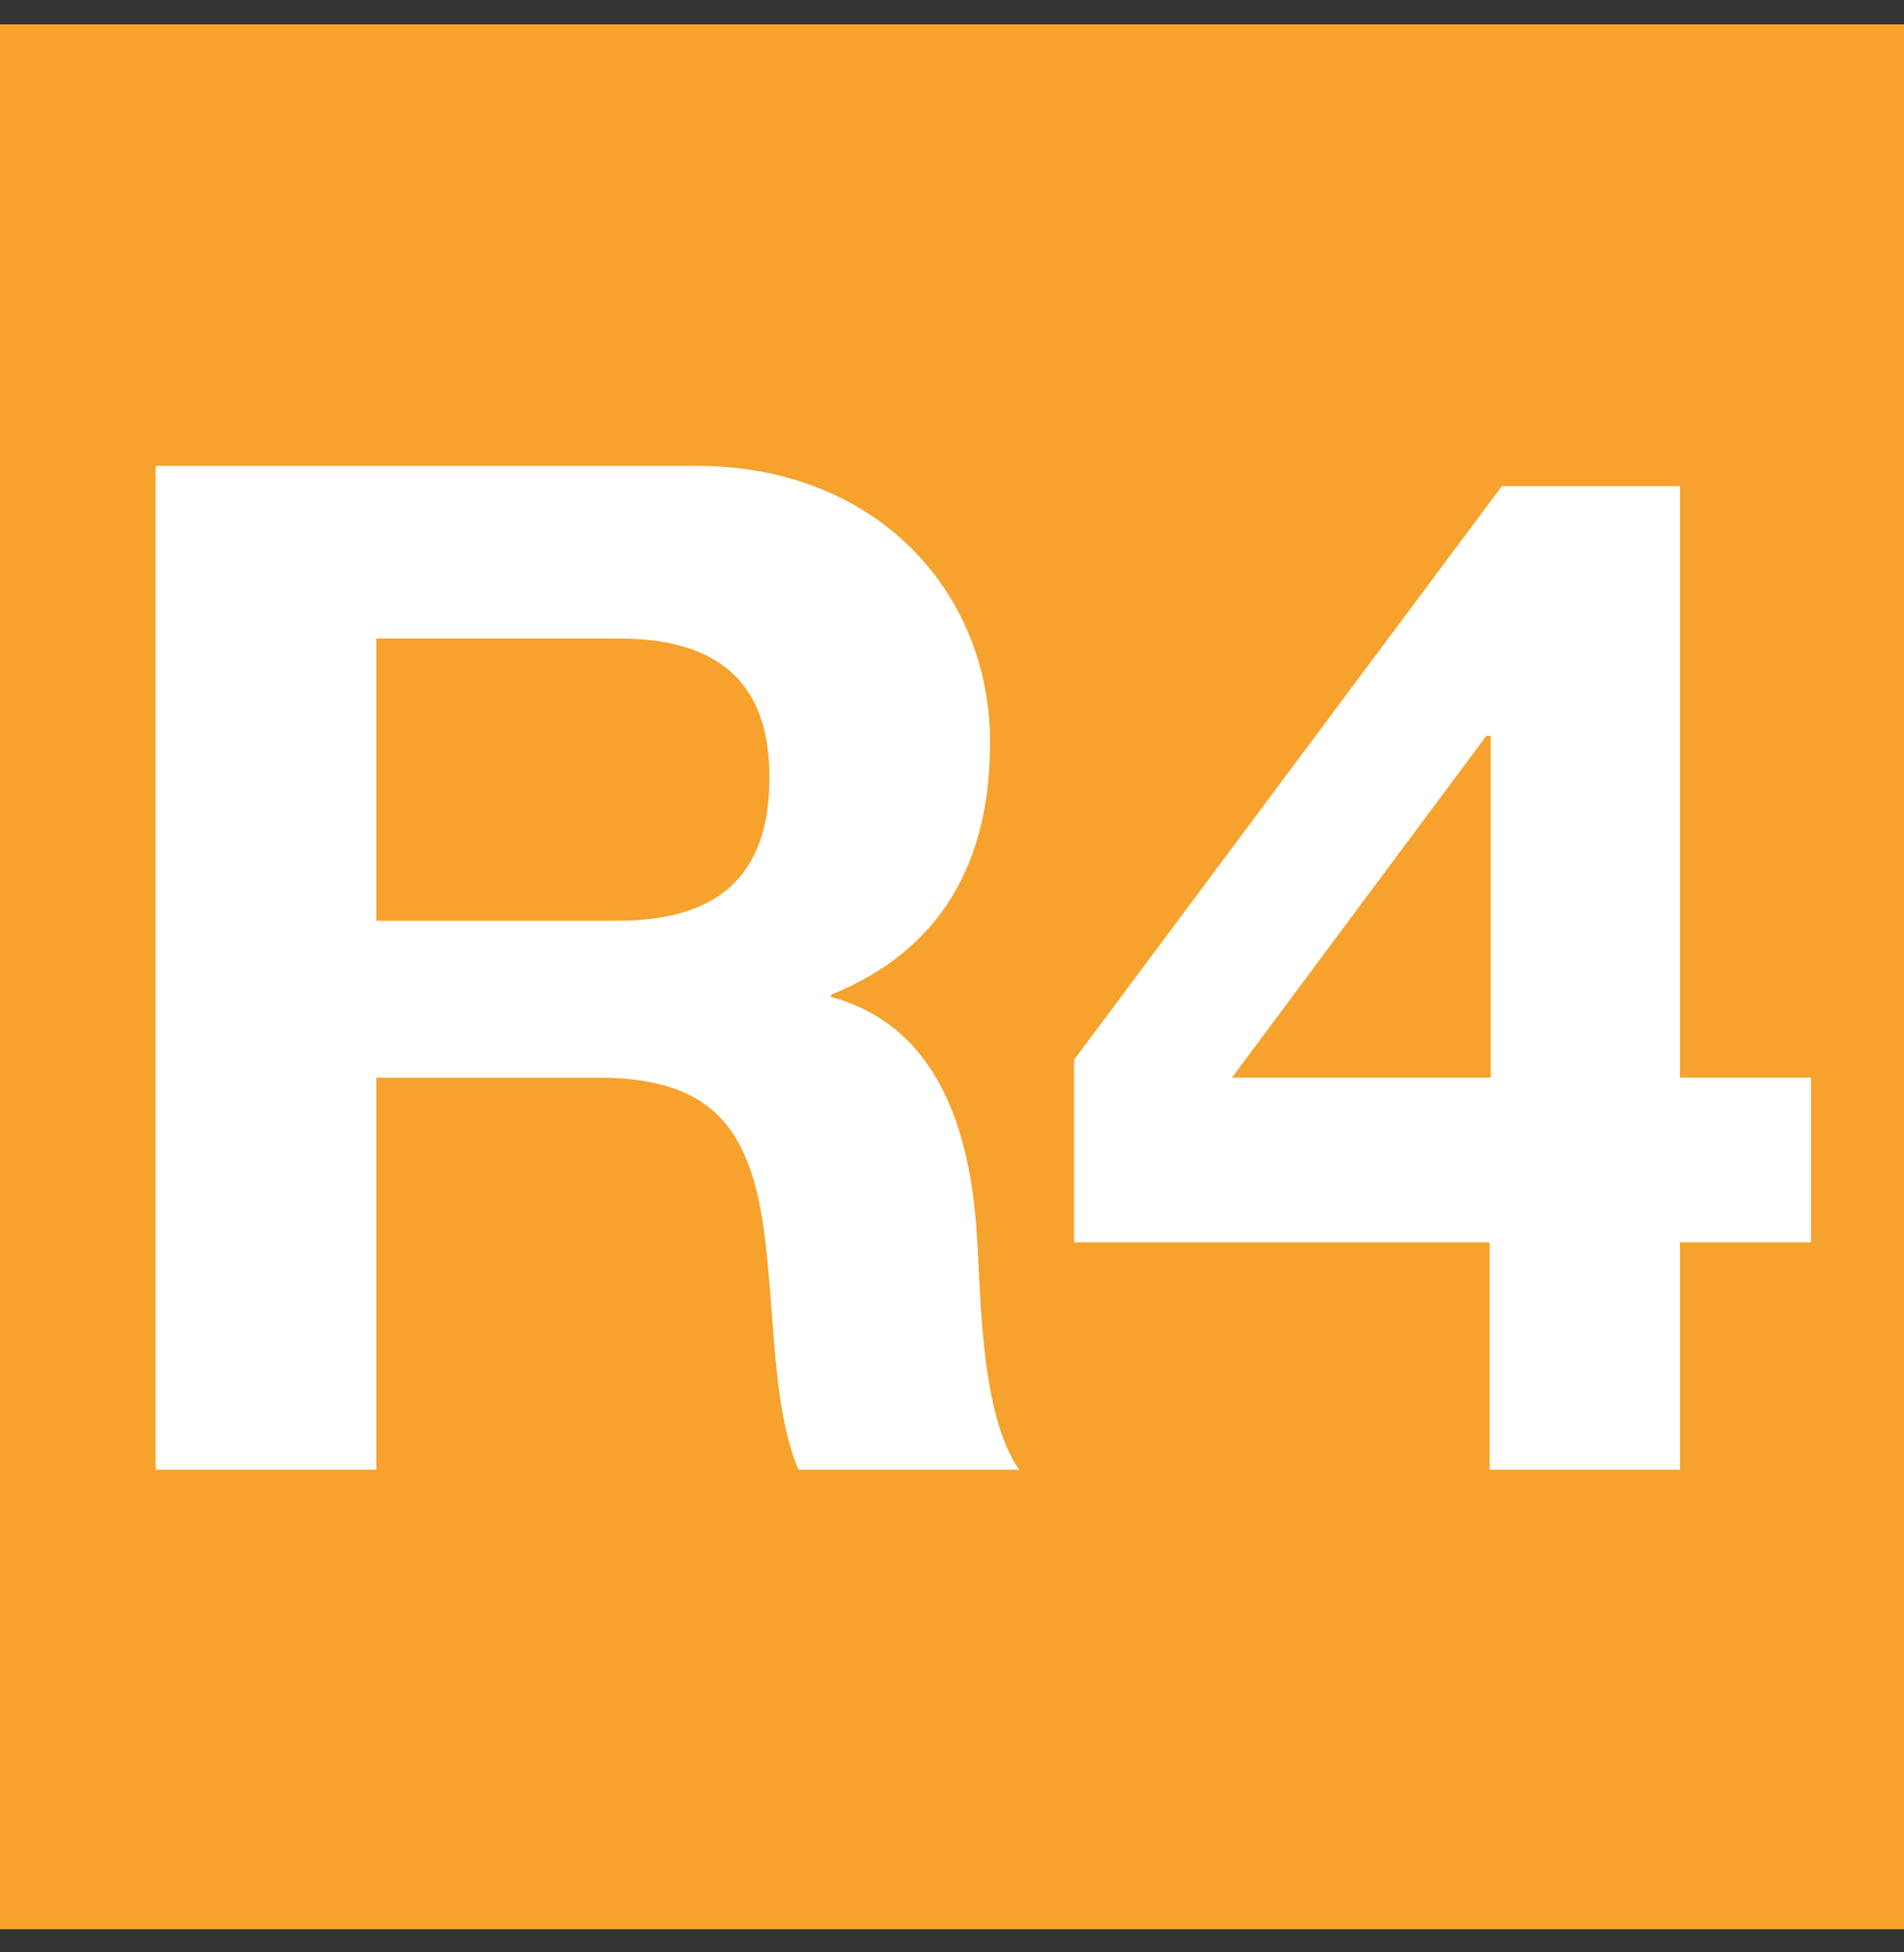 <?xml version="1.0" encoding="UTF-8"?>
<svg xmlns="http://www.w3.org/2000/svg" width="40" height="41" viewBox="0 0 40 41" fill="none">
  <rect x="0" y="0" width="40" height="41" fill="#333333" stroke="none"/>
  <rect width="40" height="40" transform="translate(0 0.513)" fill="white"></rect>
  <g clip-path="url(#clip0_839_3361)">
    <path d="M40 0.513H0V40.513H40V0.513Z" fill="#F6A22D"></path>
    <path fill-rule="evenodd" clip-rule="evenodd" d="M3.271 30.865H7.906V22.63H12.541C14.871 22.63 15.741 23.595 16.047 25.83C16.282 27.524 16.212 29.548 16.776 30.865H21.412C20.588 29.689 20.612 27.195 20.518 25.877C20.377 23.76 19.718 21.548 17.459 20.936V20.889C19.788 19.948 20.8 18.089 20.8 15.595C20.8 12.418 18.4 9.783 14.635 9.783H3.271V30.865ZM7.906 13.407H12.988C15.059 13.407 16.165 14.301 16.165 16.324C16.165 18.442 15.035 19.336 12.965 19.336H7.906V13.407Z" fill="white"></path>
    <path fill-rule="evenodd" clip-rule="evenodd" d="M31.318 30.865H35.294V26.089H38.047V22.63H35.294V10.207H31.553L22.565 22.254V26.089H31.294V30.865H31.318ZM31.318 22.63H25.882L31.224 15.454H31.318V22.63Z" fill="white"></path>
  </g>
  <defs>
    <clipPath id="clip0_839_3361">
      <rect width="40" height="40" fill="white" transform="translate(0 0.513)"></rect>
    </clipPath>
  </defs>
</svg>
